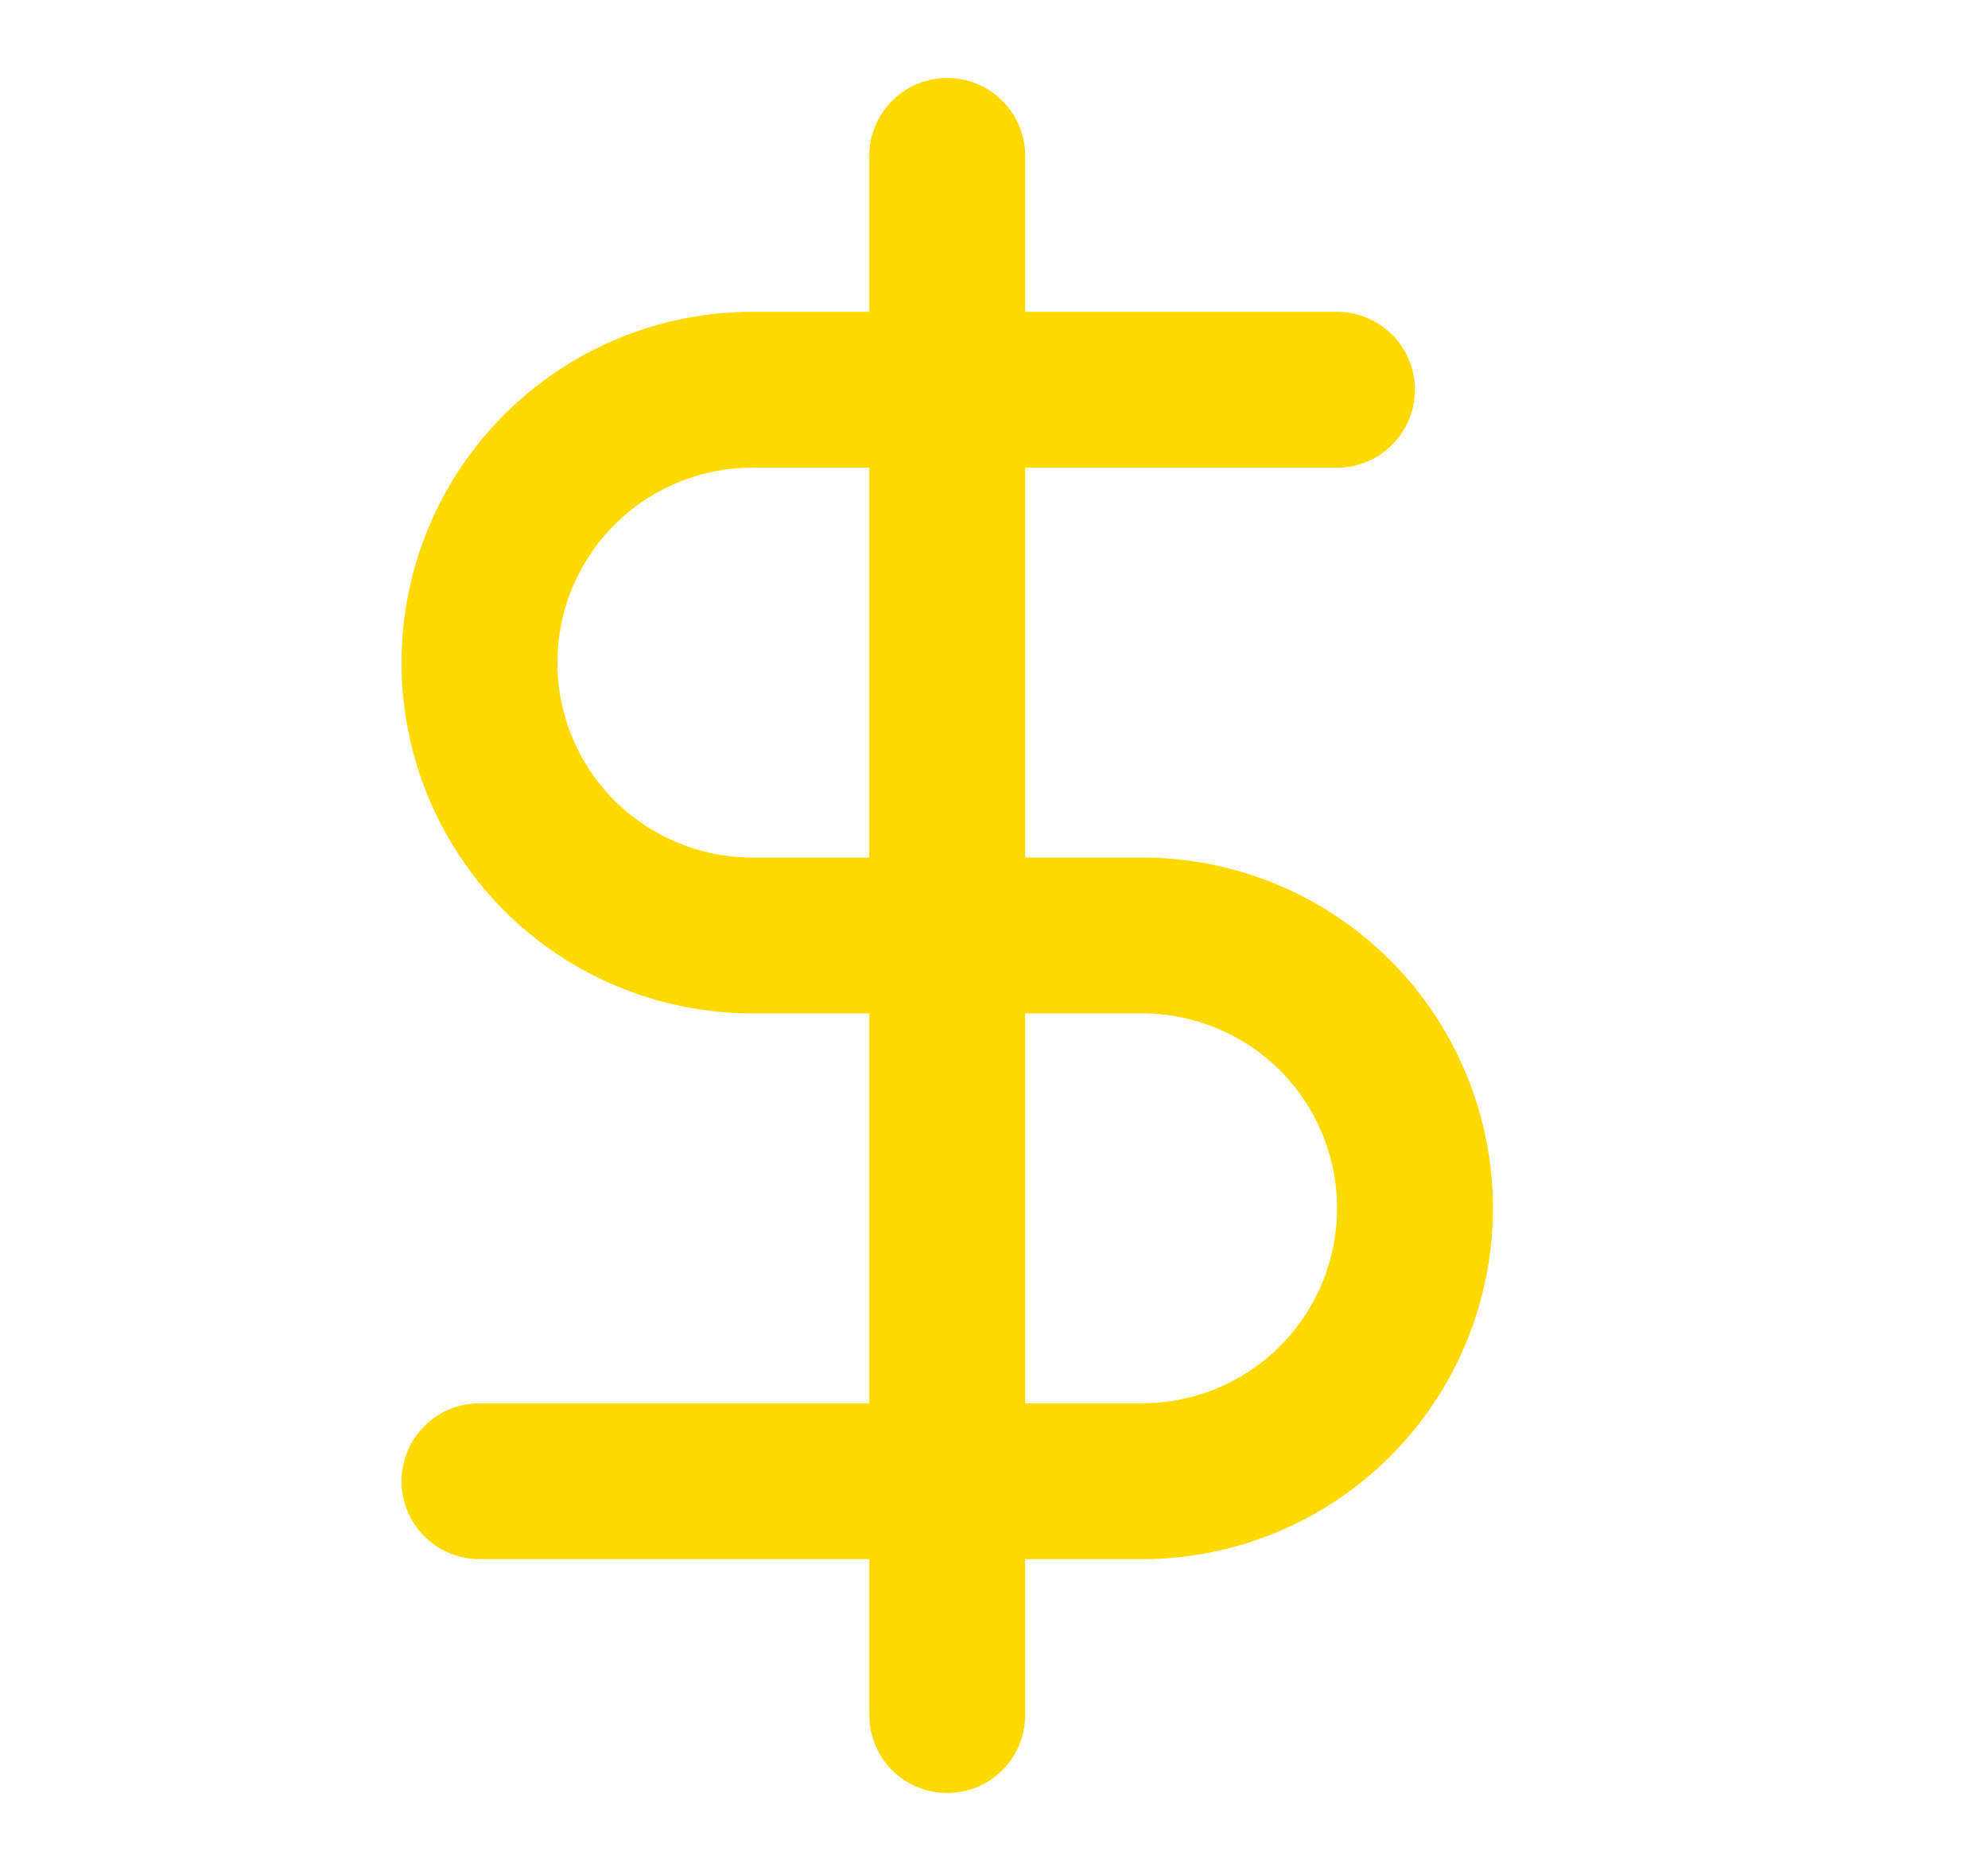 <svg width="17" height="16" viewBox="0 0 17 16" fill="none" xmlns="http://www.w3.org/2000/svg">
<path d="M8.1 1.333V14.667" stroke="#FFD900" stroke-width="1.333" stroke-linecap="round" stroke-linejoin="round"/>
<path d="M11.433 3.333H6.433C5.814 3.333 5.221 3.579 4.783 4.017C4.346 4.454 4.1 5.048 4.1 5.667C4.1 6.286 4.346 6.879 4.783 7.317C5.221 7.754 5.814 8 6.433 8H9.767C10.386 8 10.979 8.246 11.417 8.683C11.854 9.121 12.1 9.715 12.1 10.333C12.1 10.952 11.854 11.546 11.417 11.983C10.979 12.421 10.386 12.667 9.767 12.667H4.1" stroke="#FFD900" stroke-width="1.333" stroke-linecap="round" stroke-linejoin="round"/>
</svg>
